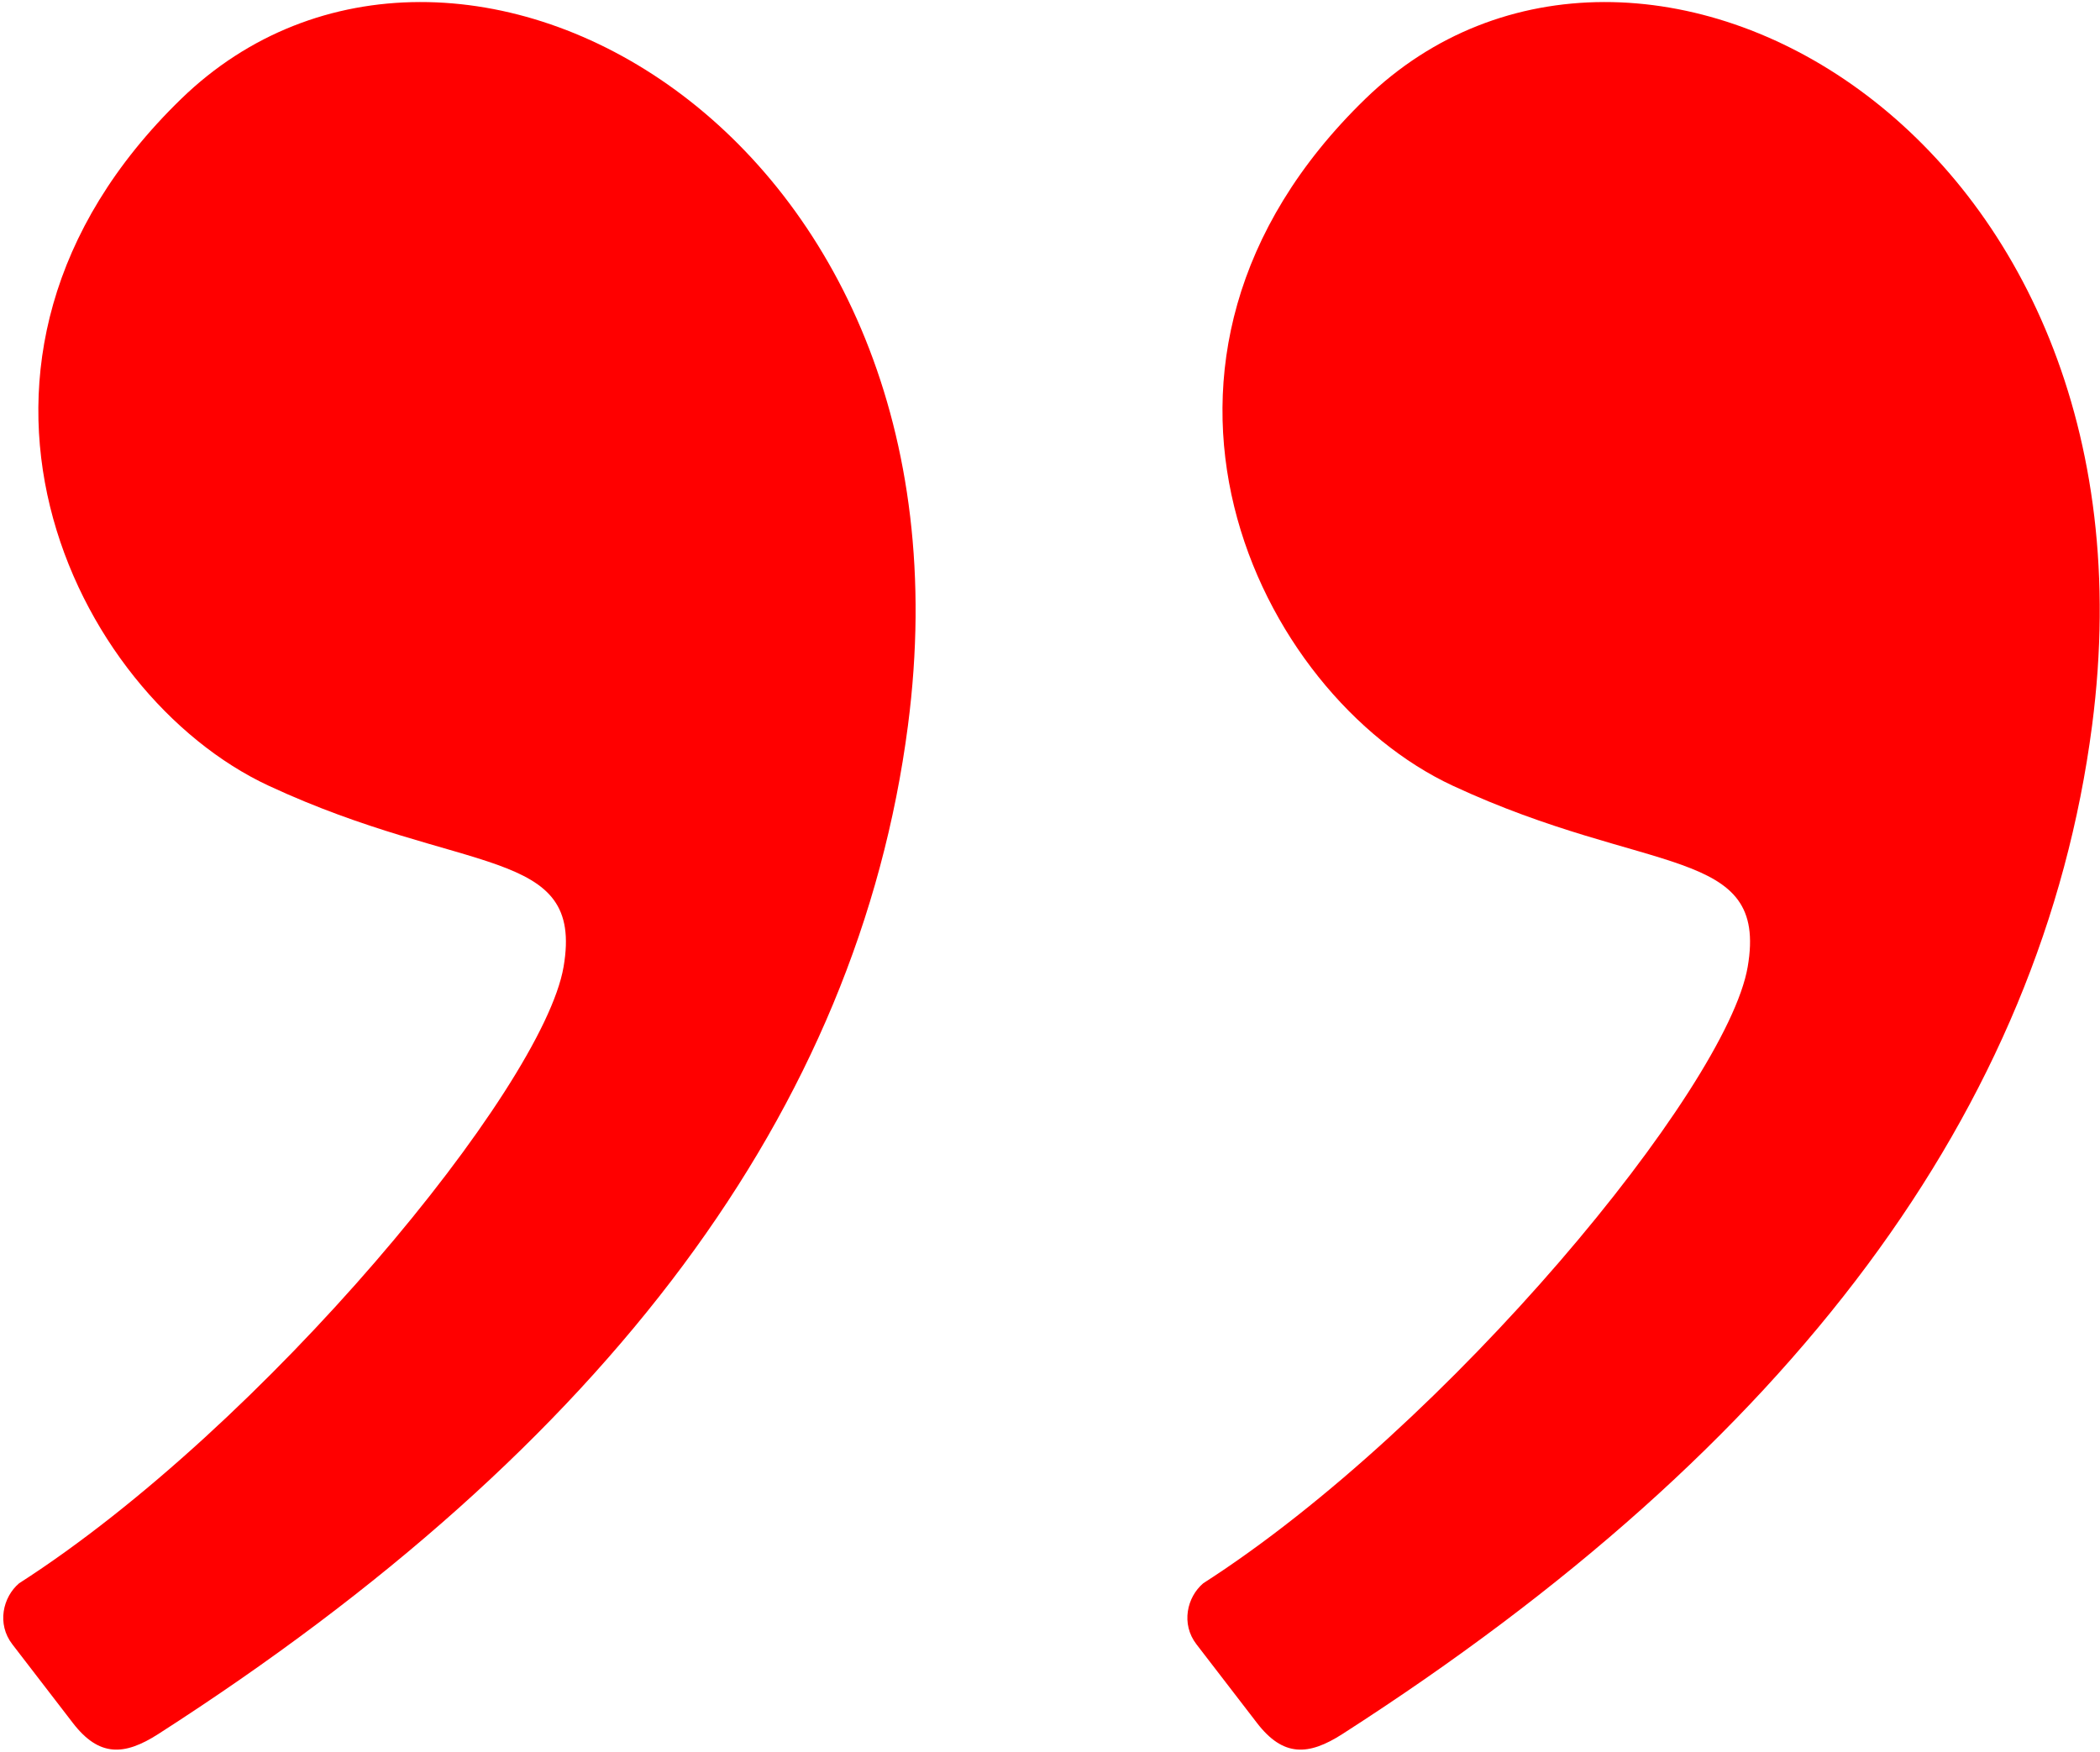 <?xml version="1.0" encoding="UTF-8"?> <svg xmlns="http://www.w3.org/2000/svg" width="586" height="489" viewBox="0 0 586 489" fill="none"><path fill-rule="evenodd" clip-rule="evenodd" d="M44.184 483.933C169.693 403.327 239.42 309.512 253.362 202.484C275.068 35.866 126.065 -45.689 50.567 27.587C-24.931 100.862 20.325 193.872 74.993 219.296C129.662 244.721 163.093 235.866 157.262 269.839C151.43 303.814 73.653 398.011 5.323 441.879C0.79 445.734 -0.935 453.214 3.43 458.887C6.302 462.621 11.934 469.94 20.325 480.847C27.663 490.384 34.694 490.028 44.184 483.933Z" fill="#FF0000"></path><path fill-rule="evenodd" clip-rule="evenodd" d="M374.612 483.933C500.121 403.327 569.847 309.512 583.791 202.484C605.496 35.866 456.492 -45.689 380.994 27.587C305.496 100.862 350.752 193.872 405.421 219.296C460.089 244.721 493.522 235.866 487.689 269.839C481.857 303.814 404.081 398.011 335.751 441.879C331.217 445.734 329.492 453.214 333.859 458.887C336.729 462.621 342.361 469.94 350.752 480.847C358.091 490.384 365.121 490.028 374.612 483.933Z" fill="#FF0000"></path></svg> 